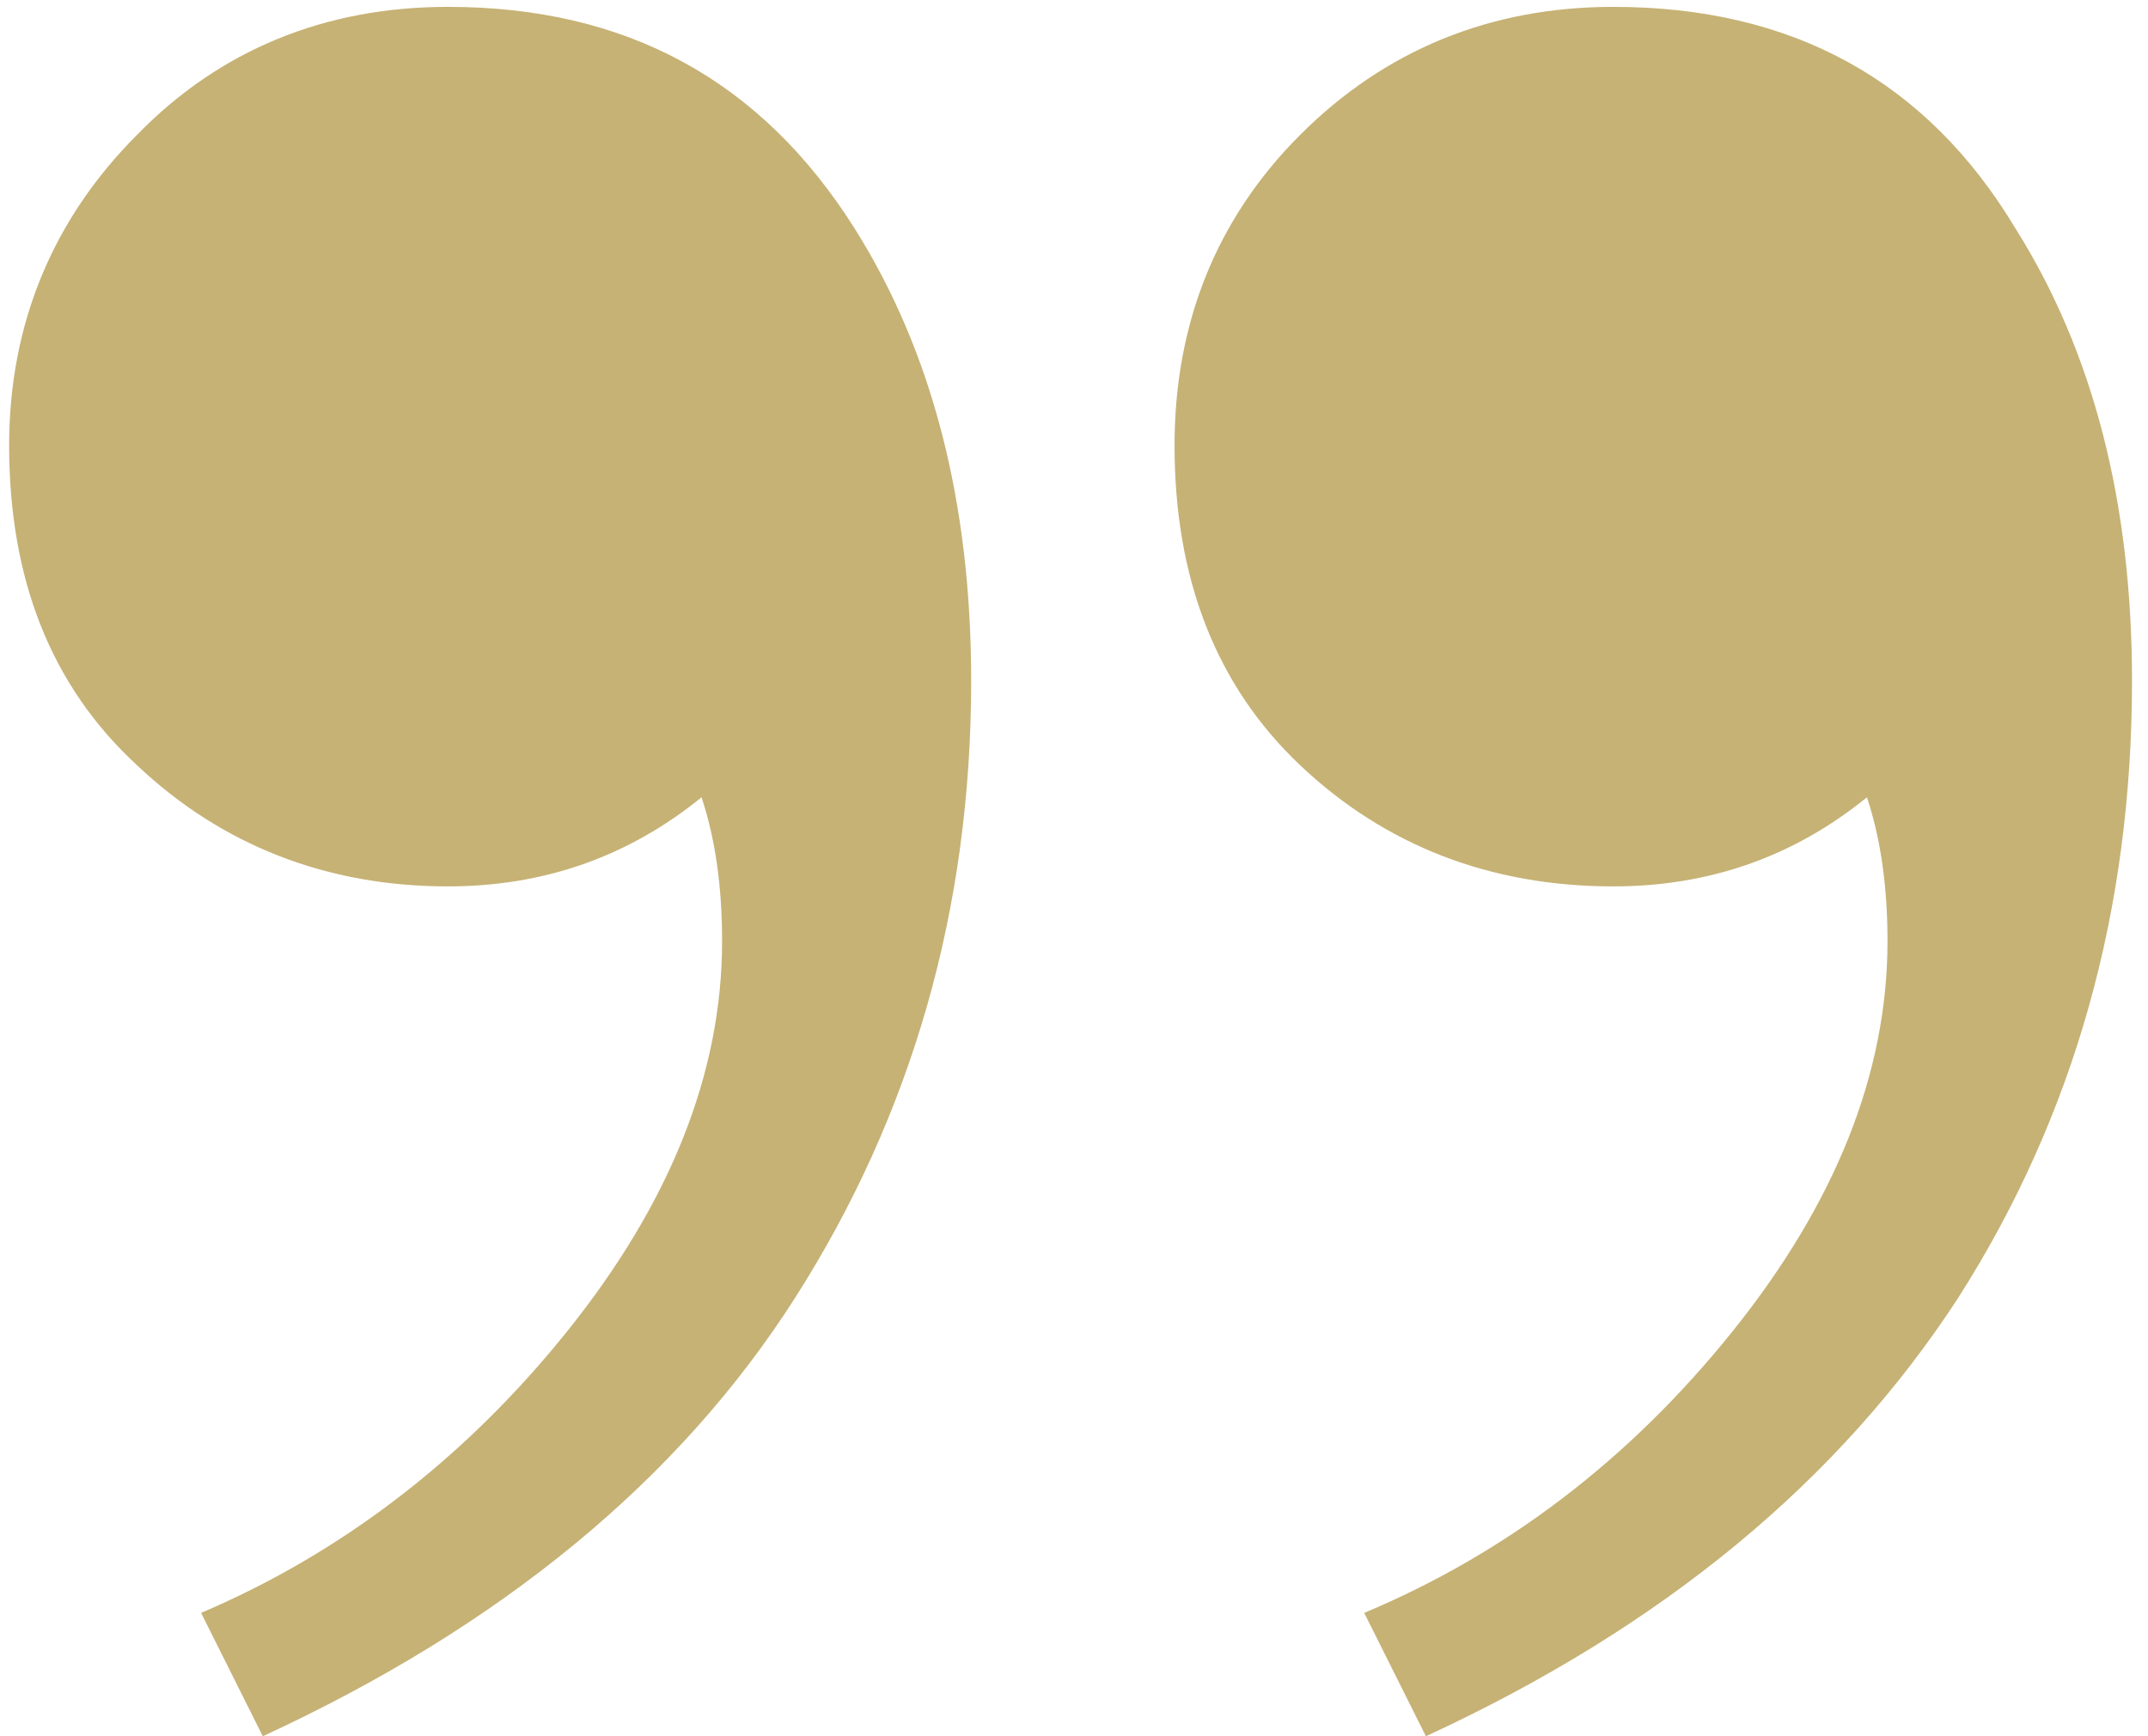 <?xml version="1.0" encoding="utf-8"?>
<!-- Generator: Adobe Illustrator 23.0.1, SVG Export Plug-In . SVG Version: 6.00 Build 0)  -->
<svg version="1.1" id="Layer_1" xmlns="http://www.w3.org/2000/svg" xmlns:xlink="http://www.w3.org/1999/xlink" x="0px" y="0px"
	 viewBox="0 0 94 76" style="enable-background:new 0 0 94 76;" xml:space="preserve">
<style type="text/css">
	.st0{fill-rule:evenodd;clip-rule:evenodd;fill:#C6B275;}
</style>
<path class="st0" d="M19.6,0.3c-5.4,0-10,1.9-13.6,5.6c-3.7,3.7-5.6,8.3-5.6,13.6c0,5.8,1.8,10.5,5.6,14c3.7,3.5,8.3,5.3,13.6,5.3
	c4.2,0,7.9-1.3,11.1-3.9c0.6,1.8,0.9,3.9,0.9,6.3c0,5.8-2.3,11.5-6.8,17.1c-4.5,5.6-9.9,9.7-16,12.3l2.7,5.4
	c10.4-4.8,18.2-11.2,23.3-19.2c5.1-8,7.7-17,7.7-27c0-7.8-1.7-14.4-5.1-19.8C33.3,3.5,27.4,0.3,19.6,0.3L19.6,0.3z M70.6,0.3
	c-5.4,0-10,1.9-13.7,5.6c-3.7,3.7-5.5,8.3-5.5,13.6c0,5.8,1.8,10.5,5.5,14c3.7,3.5,8.3,5.3,13.7,5.3c4.2,0,7.9-1.3,11.1-3.9
	c0.6,1.8,0.9,3.9,0.9,6.3c0,5.8-2.3,11.5-6.8,17.1c-4.5,5.6-9.9,9.7-16.1,12.3l2.7,5.4c10.4-4.8,18.1-11.2,23.3-19.2
	c5.1-8,7.6-17,7.6-27c0-7.8-1.7-14.4-5.1-19.8C84.3,3.5,78.4,0.3,70.6,0.3L70.6,0.3z"/>
</svg>
